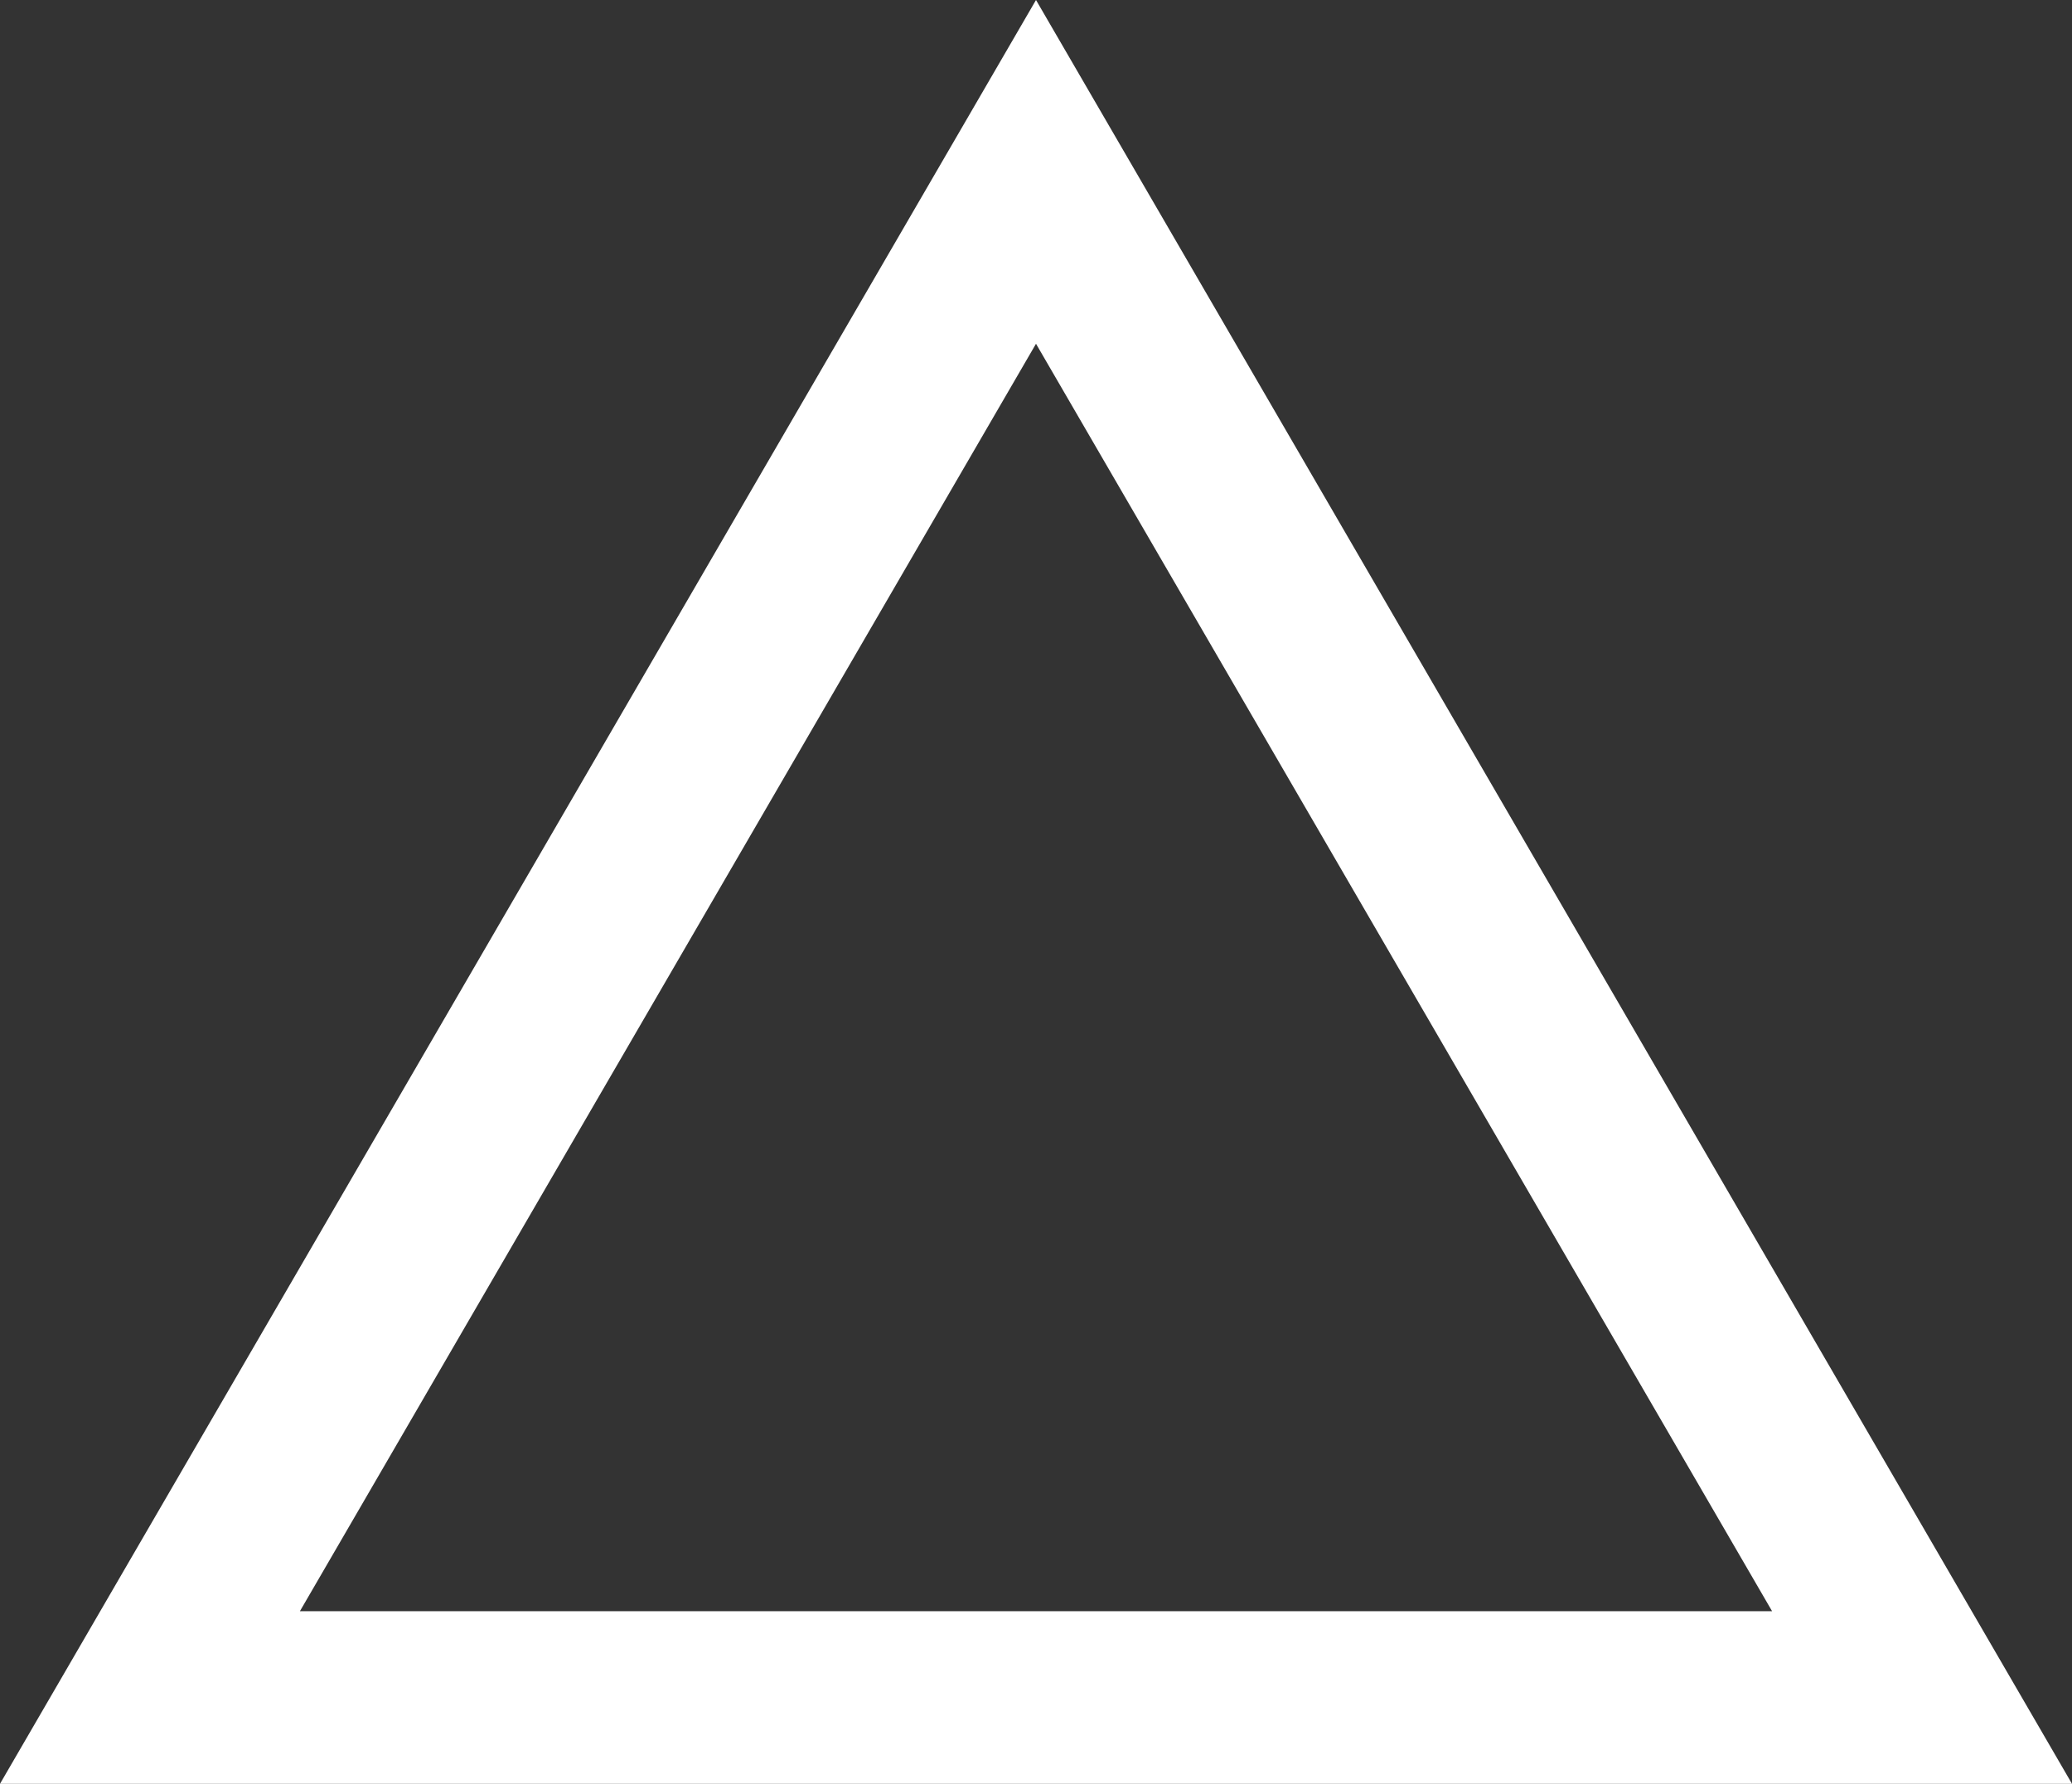 <svg xmlns="http://www.w3.org/2000/svg" width="36" height="31" viewBox="0 0 36 31"><rect x="0" y="0" width="36" height="31" fill="#333333" stroke="none"/><g fill="none"><path d="M18,0,36,31H0Z" stroke="none"/><path d="M 18 5.974 L 5.211 28 L 30.789 28 L 18 5.974 M 18 0 L 36 31 L 0 31 L 18 0 Z" stroke="none" fill="#fff"/></g></svg>